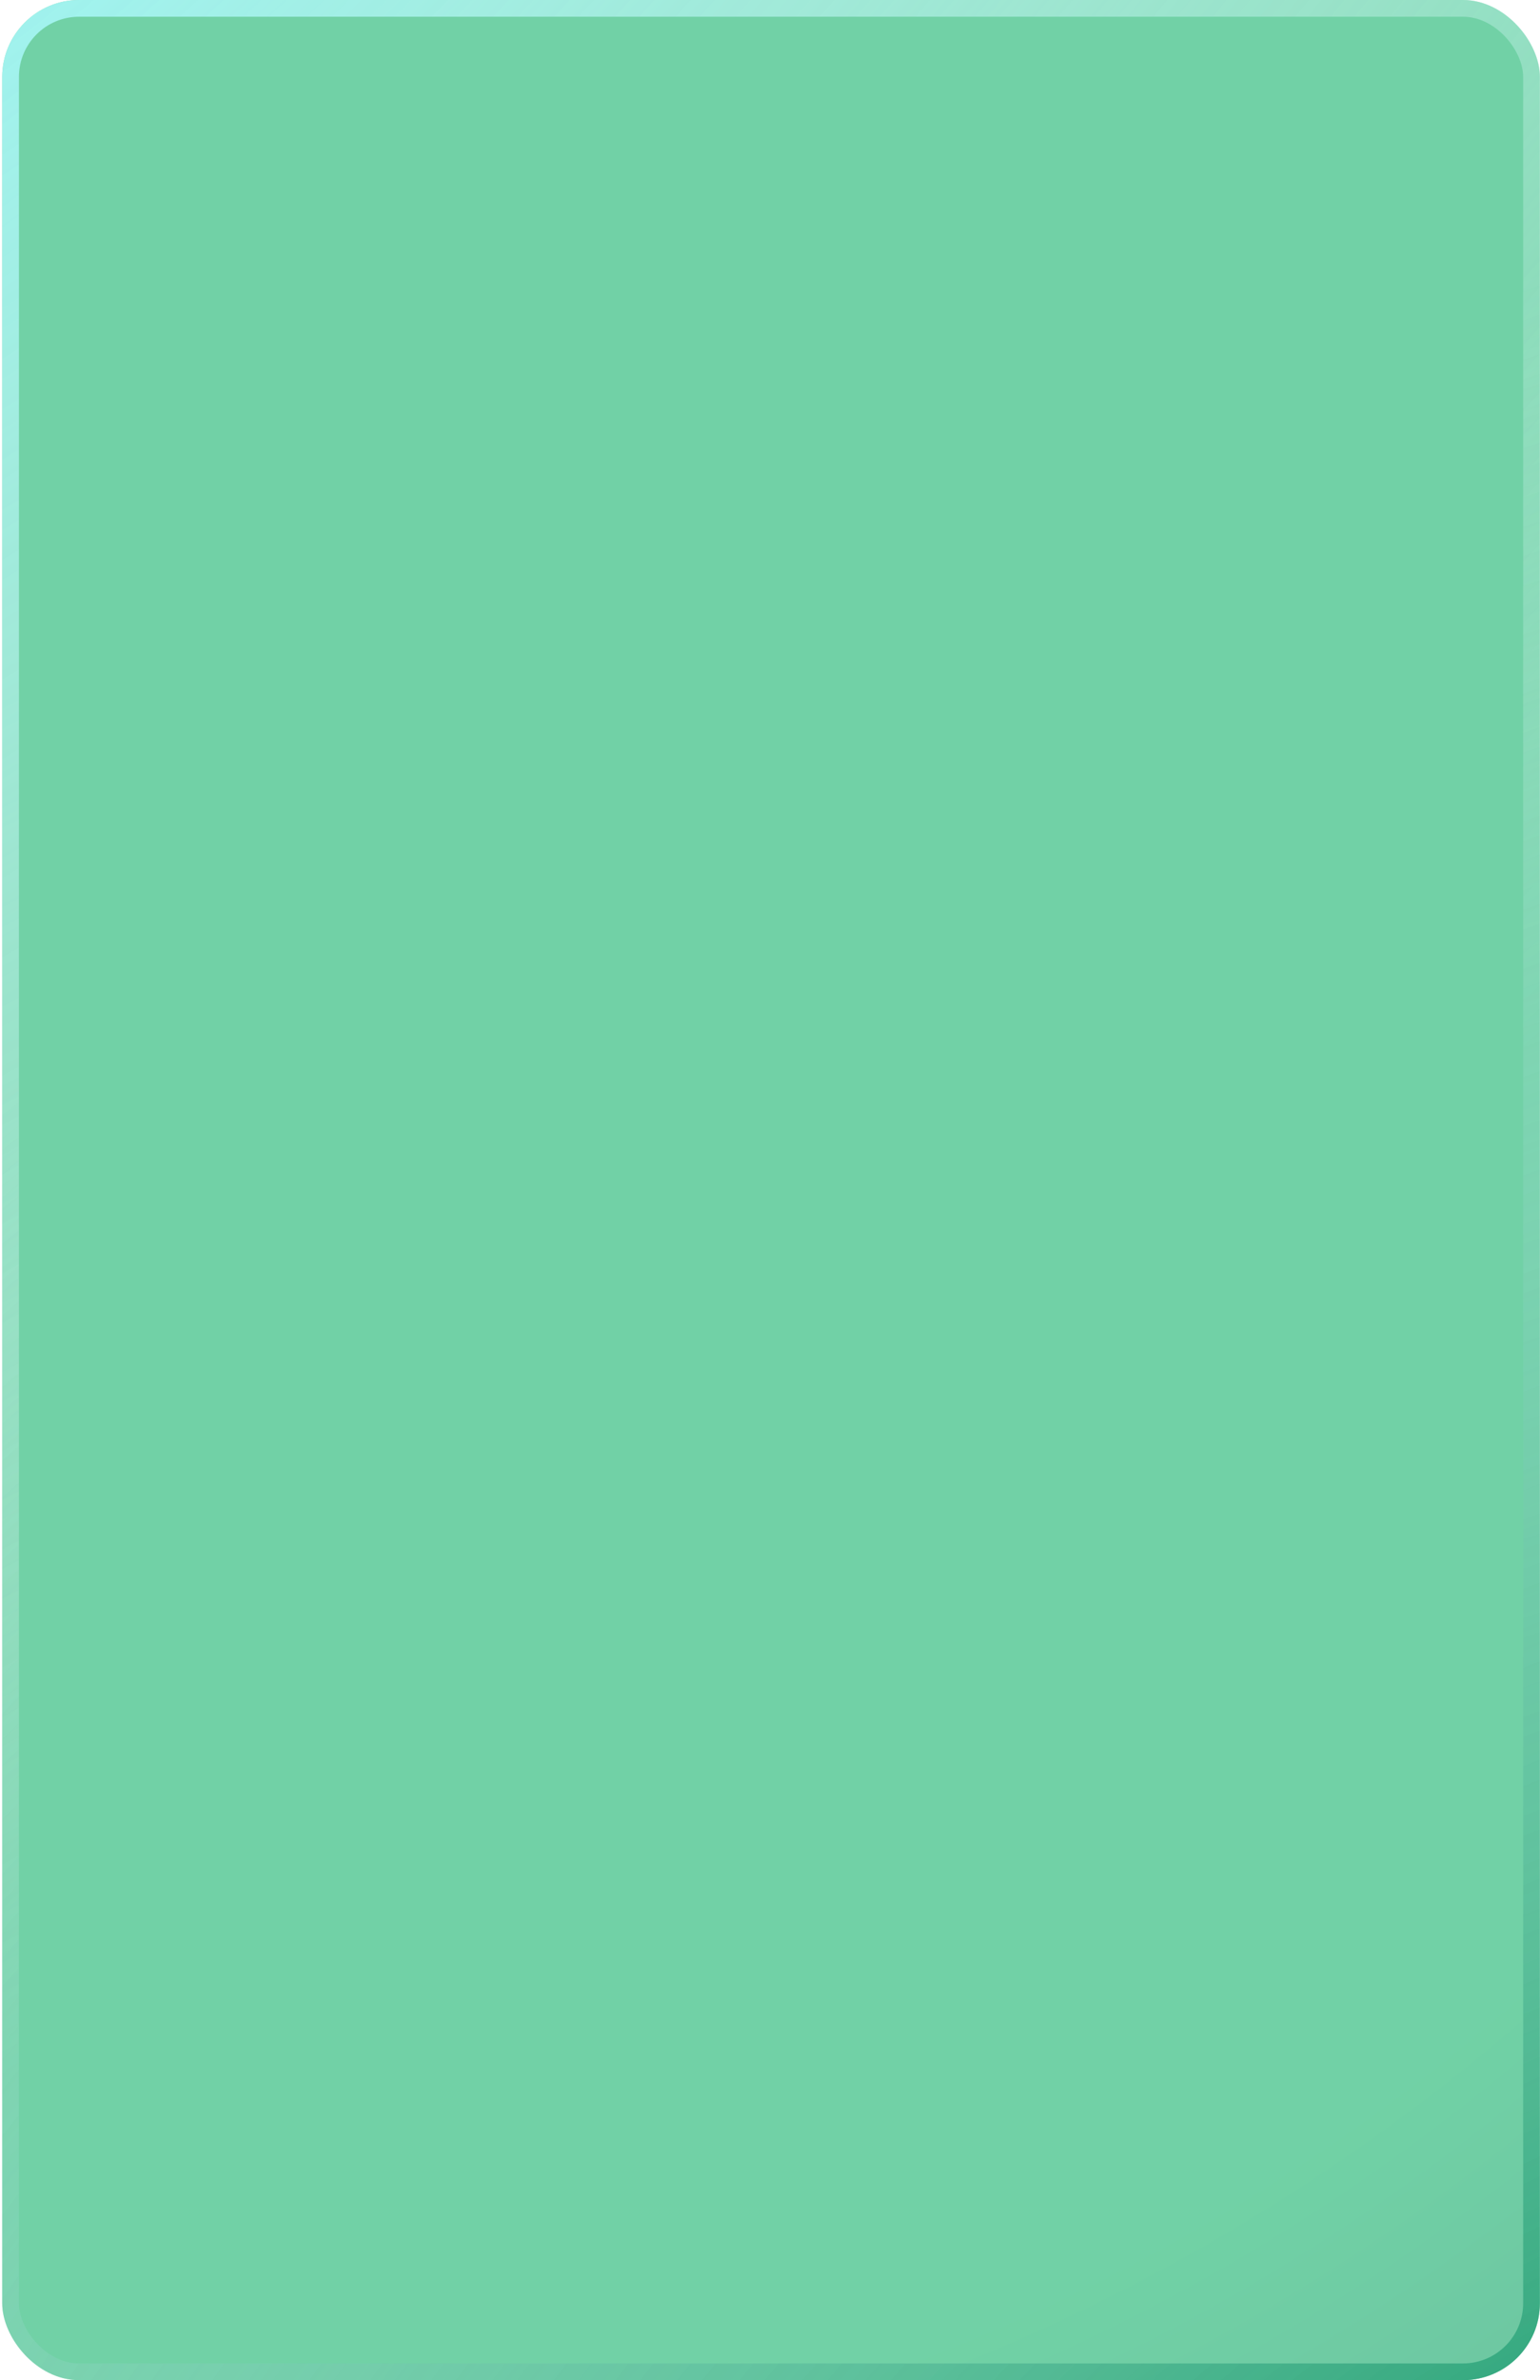 <?xml version="1.0" encoding="UTF-8"?> <svg xmlns="http://www.w3.org/2000/svg" width="657" height="1015" viewBox="0 0 657 1015" fill="none"><g filter="url(#filter0_b_16_3681)"><rect x="0.946" width="656" height="1015" rx="32.808" fill="url(#paint0_radial_16_3681)" fill-opacity="0.6"></rect><rect x="4.512" y="3.566" width="648.868" height="1007.87" rx="29.242" stroke="url(#paint1_radial_16_3681)" stroke-width="7.132"></rect><rect x="4.512" y="3.566" width="648.868" height="1007.87" rx="29.242" stroke="url(#paint2_radial_16_3681)" stroke-width="7.132"></rect></g><defs><filter id="filter0_b_16_3681" x="-113.167" y="-114.113" width="884.227" height="1243.23" filterUnits="userSpaceOnUse" color-interpolation-filters="sRGB"><feFlood flood-opacity="0" result="BackgroundImageFix"></feFlood><feGaussianBlur in="BackgroundImageFix" stdDeviation="57.057"></feGaussianBlur><feComposite in2="SourceAlpha" operator="in" result="effect1_backgroundBlur_16_3681"></feComposite><feBlend mode="normal" in="SourceGraphic" in2="effect1_backgroundBlur_16_3681" result="shape"></feBlend></filter><radialGradient id="paint0_radial_16_3681" cx="0" cy="0" r="1" gradientUnits="userSpaceOnUse" gradientTransform="translate(101.442 213.568) rotate(56.928) scale(1083.81 1073.96)"><stop stop-color="#12B36A"></stop><stop offset="0.771" stop-color="#12B36A"></stop><stop offset="1" stop-color="#07915E"></stop></radialGradient><radialGradient id="paint1_radial_16_3681" cx="0" cy="0" r="1" gradientUnits="userSpaceOnUse" gradientTransform="translate(-89.286 -125.499) rotate(54.521) scale(908.462 1700.12)"><stop stop-color="#98F9FF"></stop><stop offset="1" stop-color="white" stop-opacity="0"></stop></radialGradient><radialGradient id="paint2_radial_16_3681" cx="0" cy="0" r="1" gradientUnits="userSpaceOnUse" gradientTransform="translate(711.257 1142.7) rotate(-121.136) scale(956.892 1548.85)"><stop stop-color="#07915E"></stop><stop offset="1" stop-color="#E0FEFF" stop-opacity="0"></stop></radialGradient></defs></svg> 